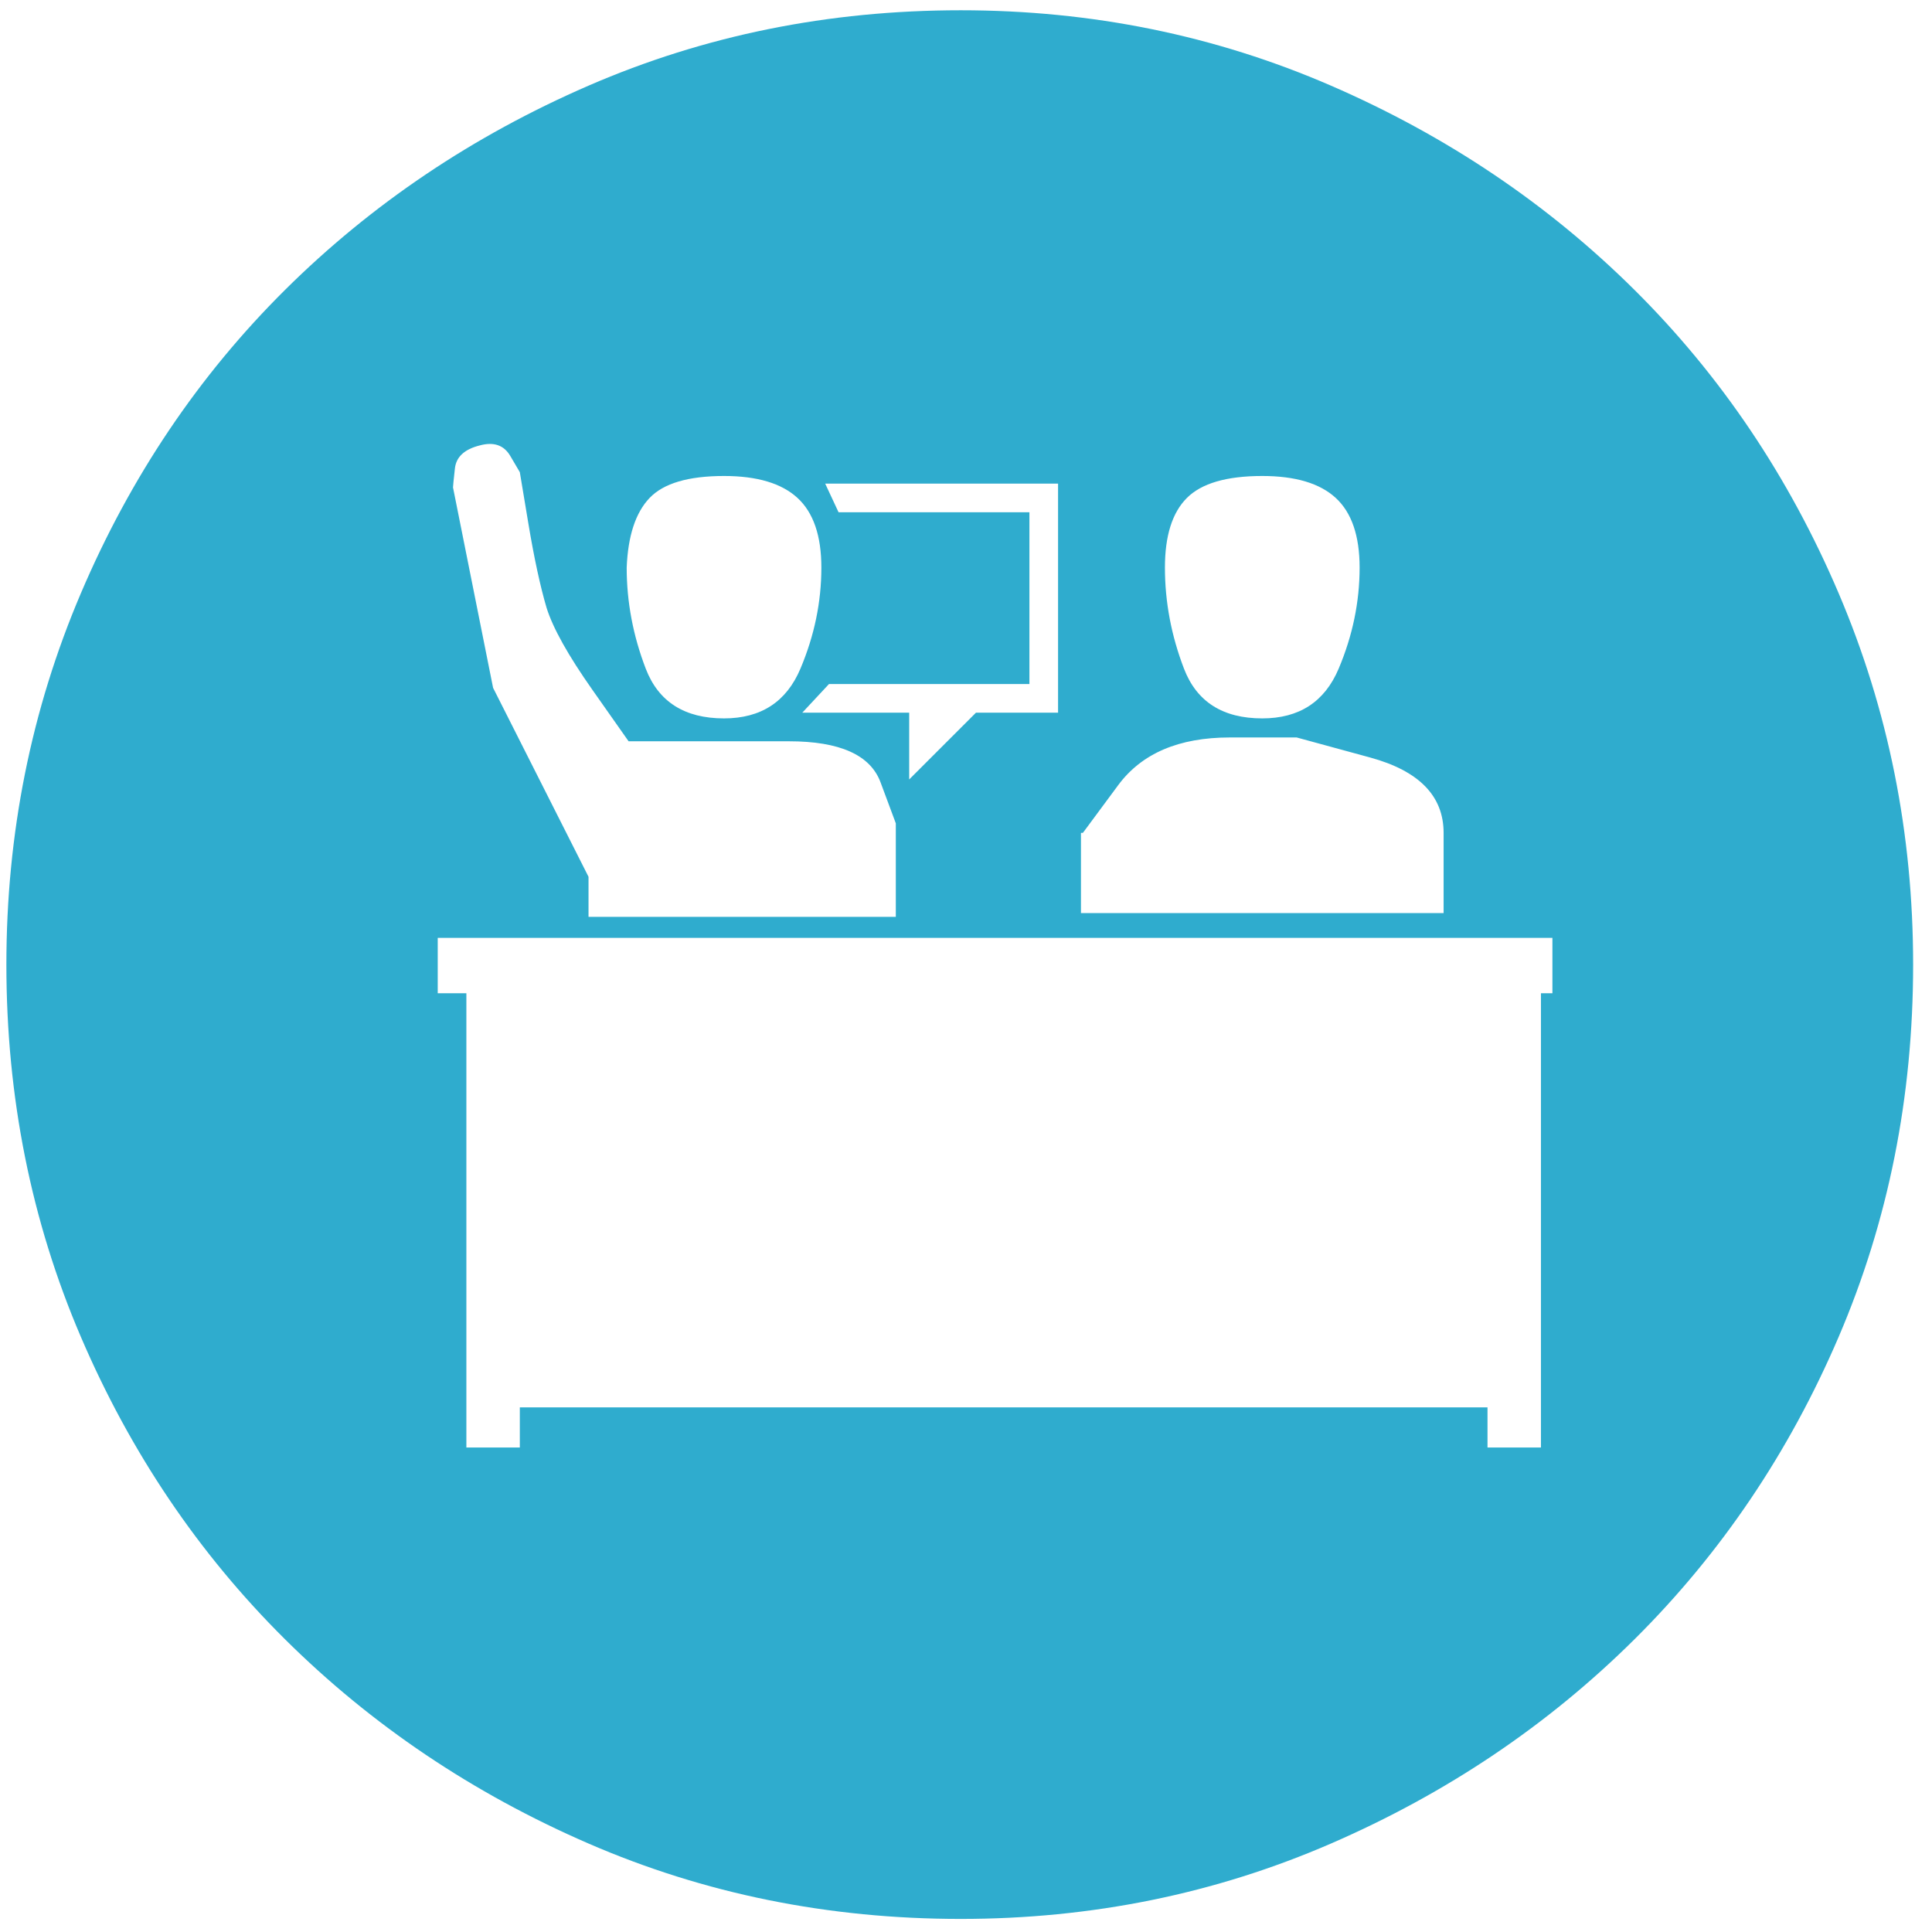<?xml version="1.0" encoding="UTF-8"?>
<svg width="86px" height="86px" viewBox="0 0 86 86" version="1.1" xmlns="http://www.w3.org/2000/svg" xmlns:xlink="http://www.w3.org/1999/xlink">
    <!-- Generator: Sketch 47.1 (45422) - http://www.bohemiancoding.com/sketch -->
    <title>学生</title>
    <desc>Created with Sketch.</desc>
    <defs></defs>
    <g id="首页" stroke="none" stroke-width="1" fill="none" fill-rule="evenodd">
        <g transform="translate(-619, -1432)" id="学生" fill="#2FACCE">
            <path d="M661.765,1432.457 C667.599,1432.457 673.093,1433.576 678.247,1435.813 C683.401,1438.05 687.904,1441.081 691.756,1444.904 C695.607,1448.727 698.638,1453.23 700.847,1458.413 C703.056,1463.595 704.16,1469.103 704.16,1474.938 C704.16,1480.828 703.056,1486.351 700.847,1491.505 C698.638,1496.659 695.607,1501.148 691.756,1504.971 C687.904,1508.794 683.401,1511.825 678.247,1514.062 C673.093,1516.299 667.599,1517.418 661.765,1517.418 C655.874,1517.418 650.352,1516.299 645.197,1514.062 C640.043,1511.825 635.54,1508.794 631.688,1504.971 C627.837,1501.148 624.807,1496.659 622.598,1491.505 C620.389,1486.351 619.284,1480.828 619.284,1474.938 C619.284,1469.103 620.389,1463.595 622.598,1458.413 C624.807,1453.23 627.837,1448.727 631.688,1444.904 C635.54,1441.081 640.043,1438.05 645.197,1435.813 C650.352,1433.576 655.874,1432.457 661.765,1432.457 Z M675.188,1453.188 C673.603,1453.188 672.484,1453.513 671.833,1454.165 C671.181,1454.816 670.855,1455.85 670.855,1457.266 C670.855,1458.795 671.139,1460.296 671.705,1461.769 C672.271,1463.241 673.433,1463.978 675.188,1463.978 C676.831,1463.978 677.964,1463.241 678.587,1461.769 C679.21,1460.296 679.521,1458.795 679.521,1457.266 C679.521,1455.85 679.167,1454.816 678.459,1454.165 C677.751,1453.513 676.661,1453.188 675.188,1453.188 Z M667.202,1469.075 L667.117,1469.075 L667.117,1472.644 L683.26,1472.644 L683.26,1469.075 C683.26,1467.433 682.169,1466.314 679.989,1465.719 L676.718,1464.827 L673.744,1464.827 C671.479,1464.827 669.822,1465.535 668.774,1466.951 L667.202,1469.075 Z M666.098,1453.527 L655.732,1453.527 L656.327,1454.802 L664.823,1454.802 L664.823,1462.448 L655.902,1462.448 L654.713,1463.723 L659.471,1463.723 L659.471,1466.696 L662.444,1463.723 L666.098,1463.723 L666.098,1453.527 Z M651.229,1453.188 C649.644,1453.188 648.539,1453.513 647.916,1454.165 C647.293,1454.816 646.953,1455.85 646.896,1457.266 C646.896,1458.795 647.18,1460.296 647.746,1461.769 C648.313,1463.241 649.474,1463.978 651.229,1463.978 C652.872,1463.978 654.005,1463.241 654.628,1461.769 C655.251,1460.296 655.562,1458.795 655.562,1457.266 C655.562,1455.85 655.208,1454.816 654.5,1454.165 C653.792,1453.513 652.702,1453.188 651.229,1453.188 Z M640.354,1451.828 C639.675,1451.998 639.307,1452.338 639.25,1452.848 C639.193,1453.357 639.165,1453.641 639.165,1453.697 L640.949,1462.618 L645.197,1471.029 L645.197,1472.813 L658.876,1472.813 L658.876,1468.65 L658.196,1466.824 C657.743,1465.606 656.384,1464.997 654.118,1464.997 L646.981,1464.997 L645.367,1462.703 C644.291,1461.174 643.611,1459.956 643.328,1459.05 C643.045,1458.087 642.776,1456.841 642.521,1455.312 L642.139,1453.018 L641.714,1452.295 C641.431,1451.814 640.978,1451.658 640.354,1451.828 Z M688.188,1476.212 L688.103,1476.212 L688.103,1473.748 L638.485,1473.748 L638.485,1476.212 L639.76,1476.212 L639.76,1496.433 L642.139,1496.433 L642.139,1494.648 L685.214,1494.648 L685.214,1496.433 L687.593,1496.433 L687.593,1476.212 L688.188,1476.212 Z"></path>
        </g>
    </g>
</svg>